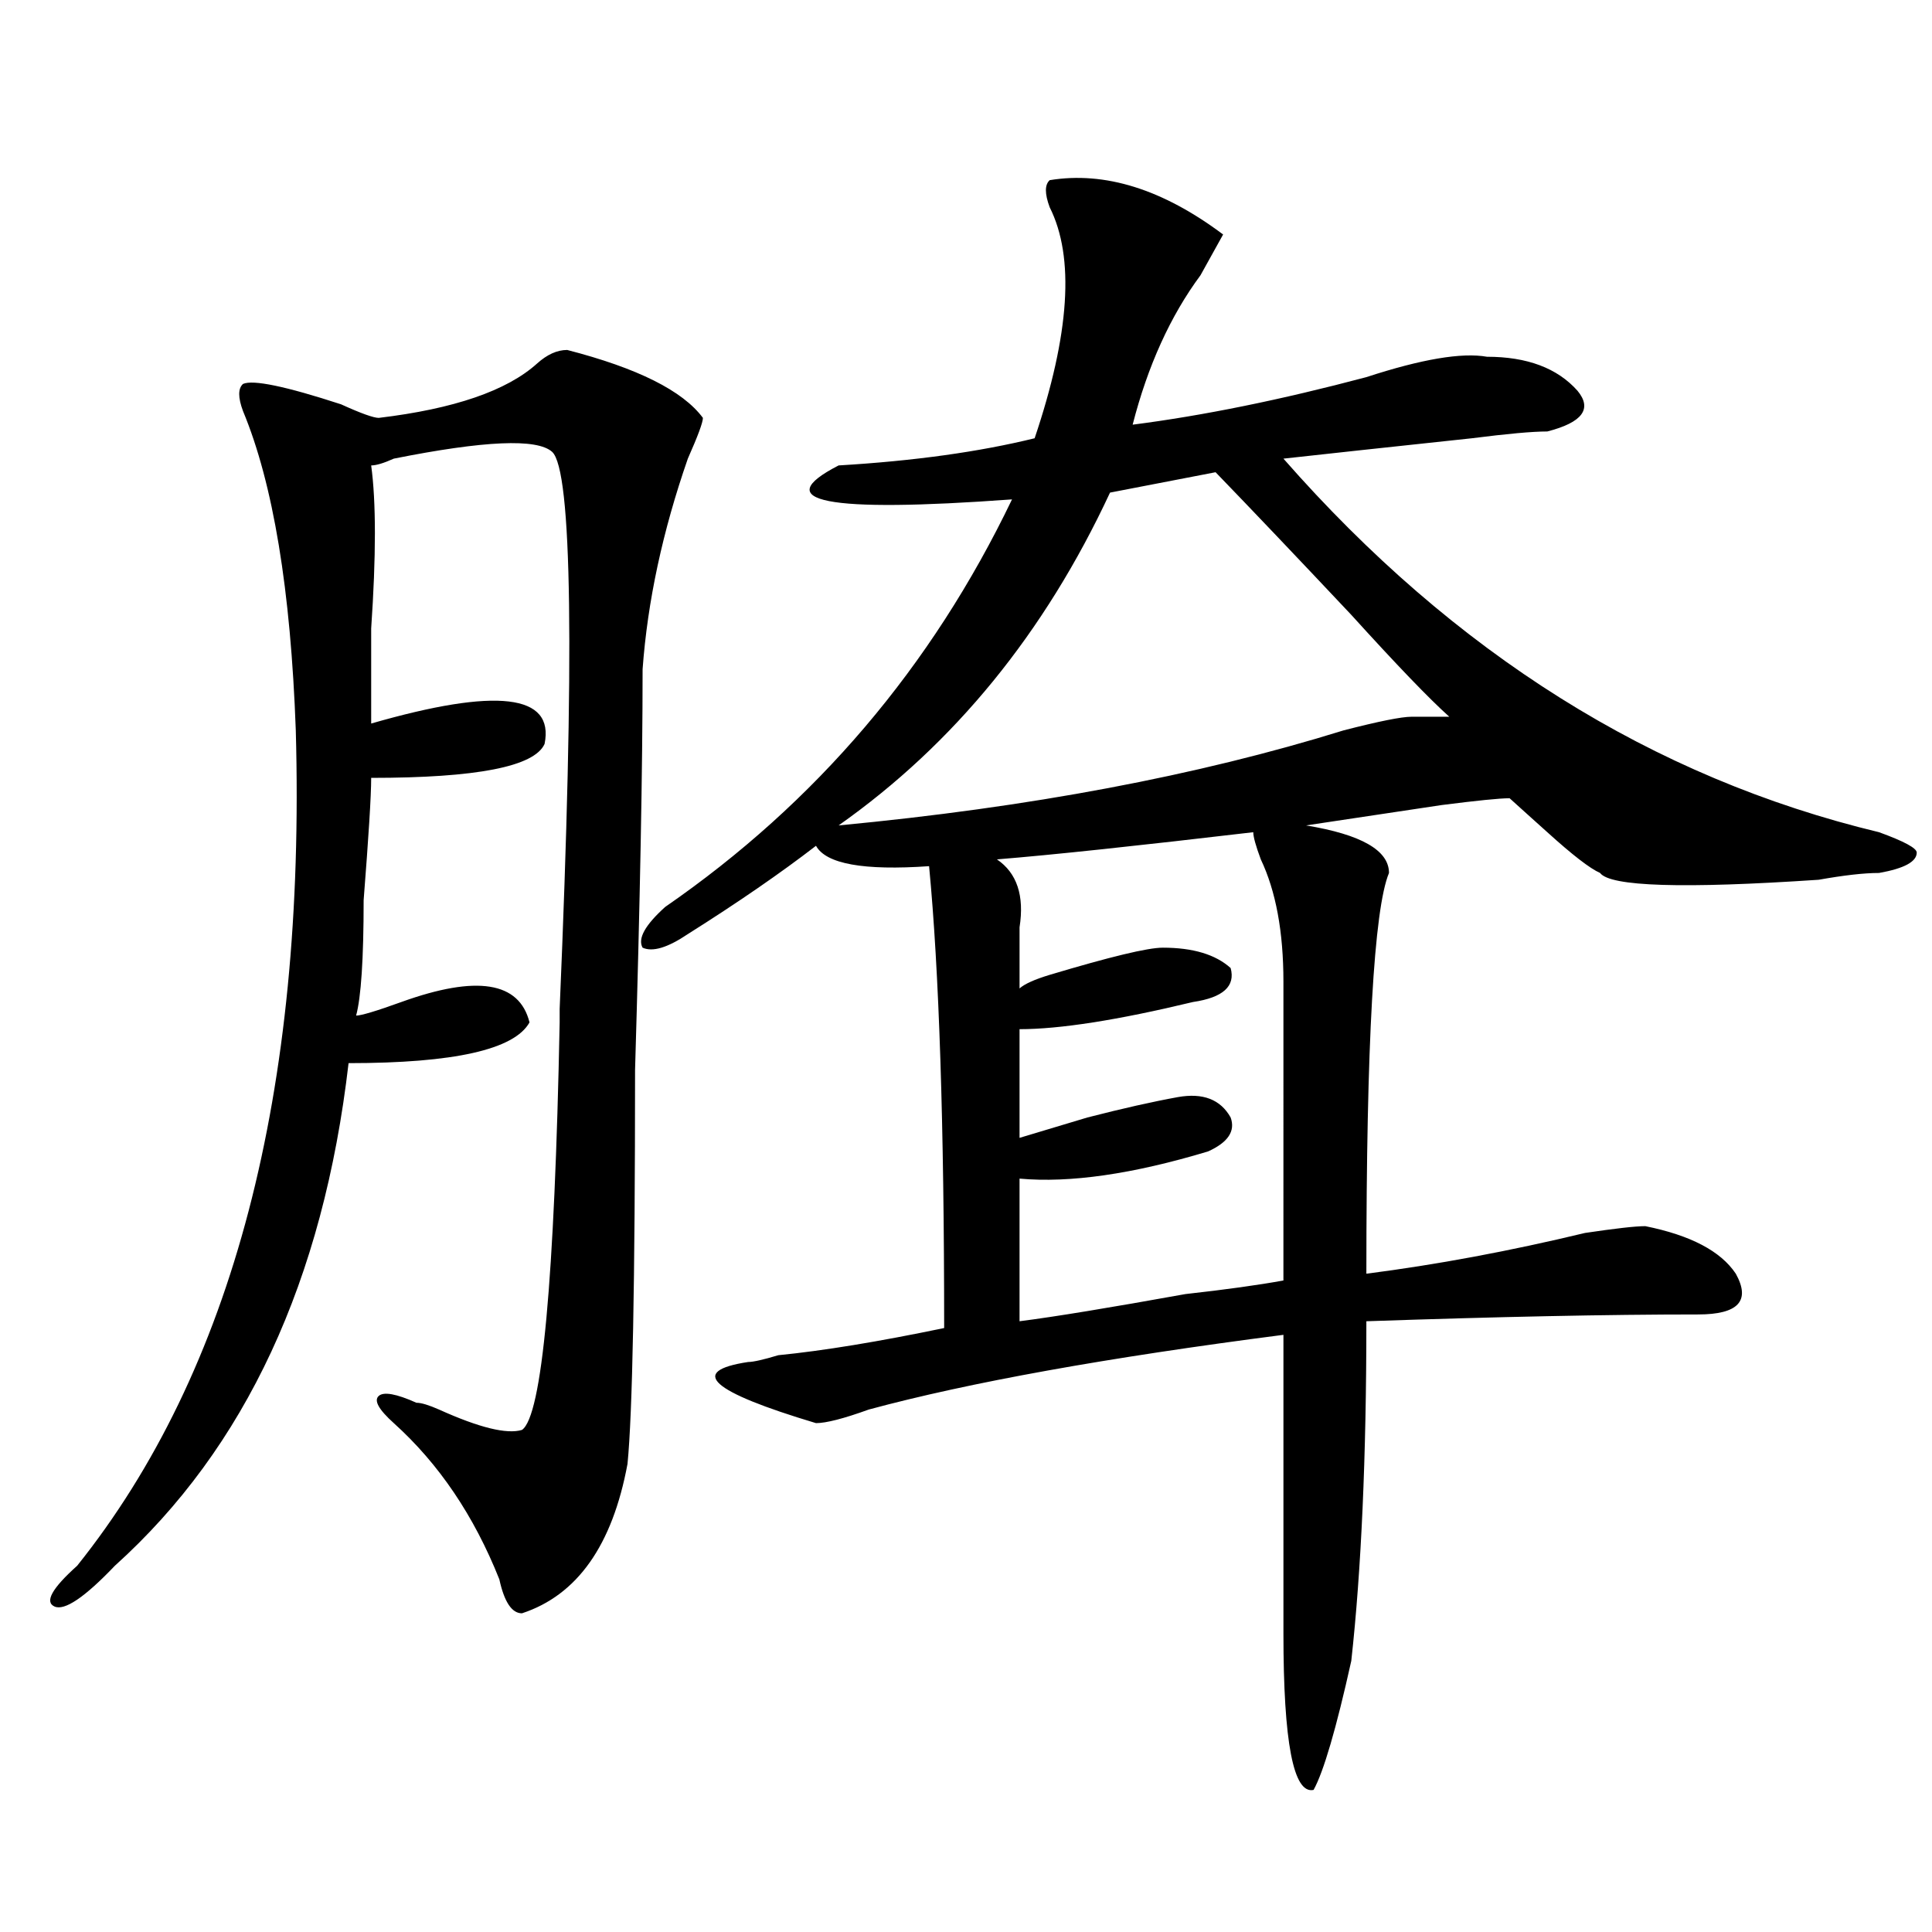 <?xml version="1.0" encoding="utf-8"?>
<!-- Generator: Adobe Illustrator 16.0.0, SVG Export Plug-In . SVG Version: 6.00 Build 0)  -->
<!DOCTYPE svg PUBLIC "-//W3C//DTD SVG 1.1//EN" "http://www.w3.org/Graphics/SVG/1.1/DTD/svg11.dtd">
<svg version="1.1" id="图层_1" xmlns="http://www.w3.org/2000/svg" xmlns:xlink="http://www.w3.org/1999/xlink" x="0px" y="0px"
	 width="1000px" height="1000px" viewBox="0 0 1000 1000" enable-background="new 0 0 1000 1000" xml:space="preserve">
<path d="M324.797,757.703c-7.805,42.188-26.036,67.95-54.633,77.344c-5.243,0-9.146-5.878-11.707-17.578
	c-13.048-32.794-31.219-59.766-54.633-80.859c-7.805-7.031-10.427-11.7-7.805-14.063c2.562-2.308,9.085-1.153,19.512,3.516
	c2.562,0,6.464,1.208,11.707,3.516c20.792,9.394,35.121,12.909,42.926,10.547c10.366-7.031,16.89-77.344,19.512-210.938v-7.031
	c7.805-182.813,6.464-278.888-3.902-288.281c-7.805-7.031-35.121-5.823-81.949,3.516c-5.243,2.362-9.146,3.516-11.707,3.516
	c2.562,18.786,2.562,46.911,0,84.375c0,21.094,0,37.519,0,49.219c64.999-18.731,94.937-15.216,89.754,10.547
	c-5.243,11.755-35.121,17.578-89.754,17.578c0,9.394-1.341,30.487-3.902,63.281c0,30.487-1.341,50.427-3.902,59.766
	c2.562,0,10.366-2.308,23.414-7.031c39.023-14.063,61.097-10.547,66.34,10.547c-7.805,14.063-39.023,21.094-93.656,21.094
	c-13.048,112.5-53.353,199.237-120.973,260.156c-15.609,16.369-26.036,23.4-31.219,21.094c-5.243-2.362-1.341-9.394,11.707-21.094
	c80.608-100.745,118.351-244.886,113.168-432.422c-2.622-72.62-11.707-127.716-27.316-165.234c-2.622-7.031-2.622-11.7,0-14.063
	c5.183-2.308,22.073,1.208,50.73,10.547c10.366,4.724,16.89,7.031,19.512,7.031c39.023-4.669,66.34-14.063,81.949-28.125
	c5.183-4.669,10.366-7.031,15.609-7.031c36.401,9.394,59.815,21.094,70.242,35.156c0,2.362-2.622,9.394-7.805,21.094
	c-13.048,37.519-20.853,73.828-23.414,108.984c0,51.581-1.341,120.739-3.902,207.422
	C328.699,663.989,327.358,731.94,324.797,757.703z M543.328,93.25c28.597-4.669,58.535,4.724,89.754,28.125
	c-2.622,4.724-6.524,11.755-11.707,21.094c-15.609,21.094-27.316,46.911-35.121,77.344c36.401-4.669,76.706-12.854,120.973-24.609
	c28.597-9.339,49.39-12.854,62.438-10.547c20.792,0,36.401,5.878,46.828,17.578c7.805,9.394,2.562,16.425-15.609,21.094
	c-7.805,0-20.853,1.208-39.023,3.516c-44.267,4.724-76.767,8.239-97.559,10.547c88.413,100.8,191.215,165.234,308.285,193.359
	c12.987,4.724,19.512,8.239,19.512,10.547c0,4.724-6.524,8.239-19.512,10.547c-7.805,0-18.231,1.208-31.219,3.516
	c-70.242,4.724-107.985,3.516-113.168-3.516c-5.243-2.308-14.329-9.339-27.316-21.094c-7.805-7.031-14.329-12.854-19.512-17.578
	c-5.243,0-16.95,1.208-35.121,3.516c-31.219,4.724-54.633,8.239-70.242,10.547c28.597,4.724,42.926,12.909,42.926,24.609
	c-7.805,18.786-11.707,87.891-11.707,207.422c36.401-4.669,74.145-11.7,113.168-21.094c15.609-2.308,25.976-3.516,31.219-3.516
	c23.414,4.724,39.023,12.909,46.828,24.609c7.805,14.063,1.28,21.094-19.512,21.094c-46.828,0-104.083,1.208-171.703,3.516
	c0,70.313-2.622,128.869-7.805,175.781c-7.805,35.156-14.329,57.403-19.512,66.797c-10.427,2.307-15.609-24.609-15.609-80.859
	V690.906c-91.095,11.755-162.618,24.609-214.629,38.672c-13.048,4.724-22.134,7.031-27.316,7.031
	c-54.633-16.37-66.34-26.917-35.121-31.641c2.562,0,7.805-1.153,15.609-3.516c23.414-2.308,52.011-7.031,85.852-14.063
	c0-105.469-2.622-185.12-7.805-239.063c-33.841,2.362-53.353-1.153-58.535-10.547c-18.231,14.063-40.364,29.333-66.34,45.703
	c-10.427,7.031-18.231,9.394-23.414,7.031c-2.622-4.669,1.28-11.7,11.707-21.094c78.047-53.888,137.862-124.2,179.508-210.938
	c-96.278,7.031-126.216,1.208-89.754-17.578c39.023-2.308,72.804-7.031,101.461-14.063c18.171-53.888,20.792-93.714,7.805-119.531
	C540.706,100.281,540.706,95.612,543.328,93.25z M750.152,370.984c-10.427-9.339-27.316-26.917-50.73-52.734
	c-28.657-30.433-52.071-55.042-70.242-73.828l-54.633,10.547c-33.841,72.675-80.669,130.078-140.484,172.266
	c98.839-9.339,185.972-25.763,261.457-49.219c18.171-4.669,29.878-7.031,35.121-7.031
	C735.823,370.984,742.348,370.984,750.152,370.984z M648.691,430.75c-59.876,7.031-104.083,11.755-132.68,14.063
	c10.366,7.031,14.269,18.786,11.707,35.156c0,11.755,0,22.302,0,31.641c2.562-2.308,7.805-4.669,15.609-7.031
	c31.219-9.339,50.73-14.063,58.535-14.063c15.609,0,27.316,3.516,35.121,10.547c2.562,9.394-3.902,15.271-19.512,17.578
	c-39.023,9.394-68.962,14.063-89.754,14.063v56.25c7.805-2.308,19.512-5.823,35.121-10.547c18.171-4.669,33.78-8.185,46.828-10.547
	c12.987-2.308,22.073,1.208,27.316,10.547c2.562,7.031-1.341,12.909-11.707,17.578c-39.023,11.755-71.583,16.425-97.559,14.063
	v73.828c18.171-2.308,46.828-7.031,85.852-14.063c20.792-2.308,37.683-4.669,50.73-7.031V508.094
	c0-25.763-3.902-46.856-11.707-63.281C649.972,437.781,648.691,433.112,648.691,430.75z"/>
</svg>
